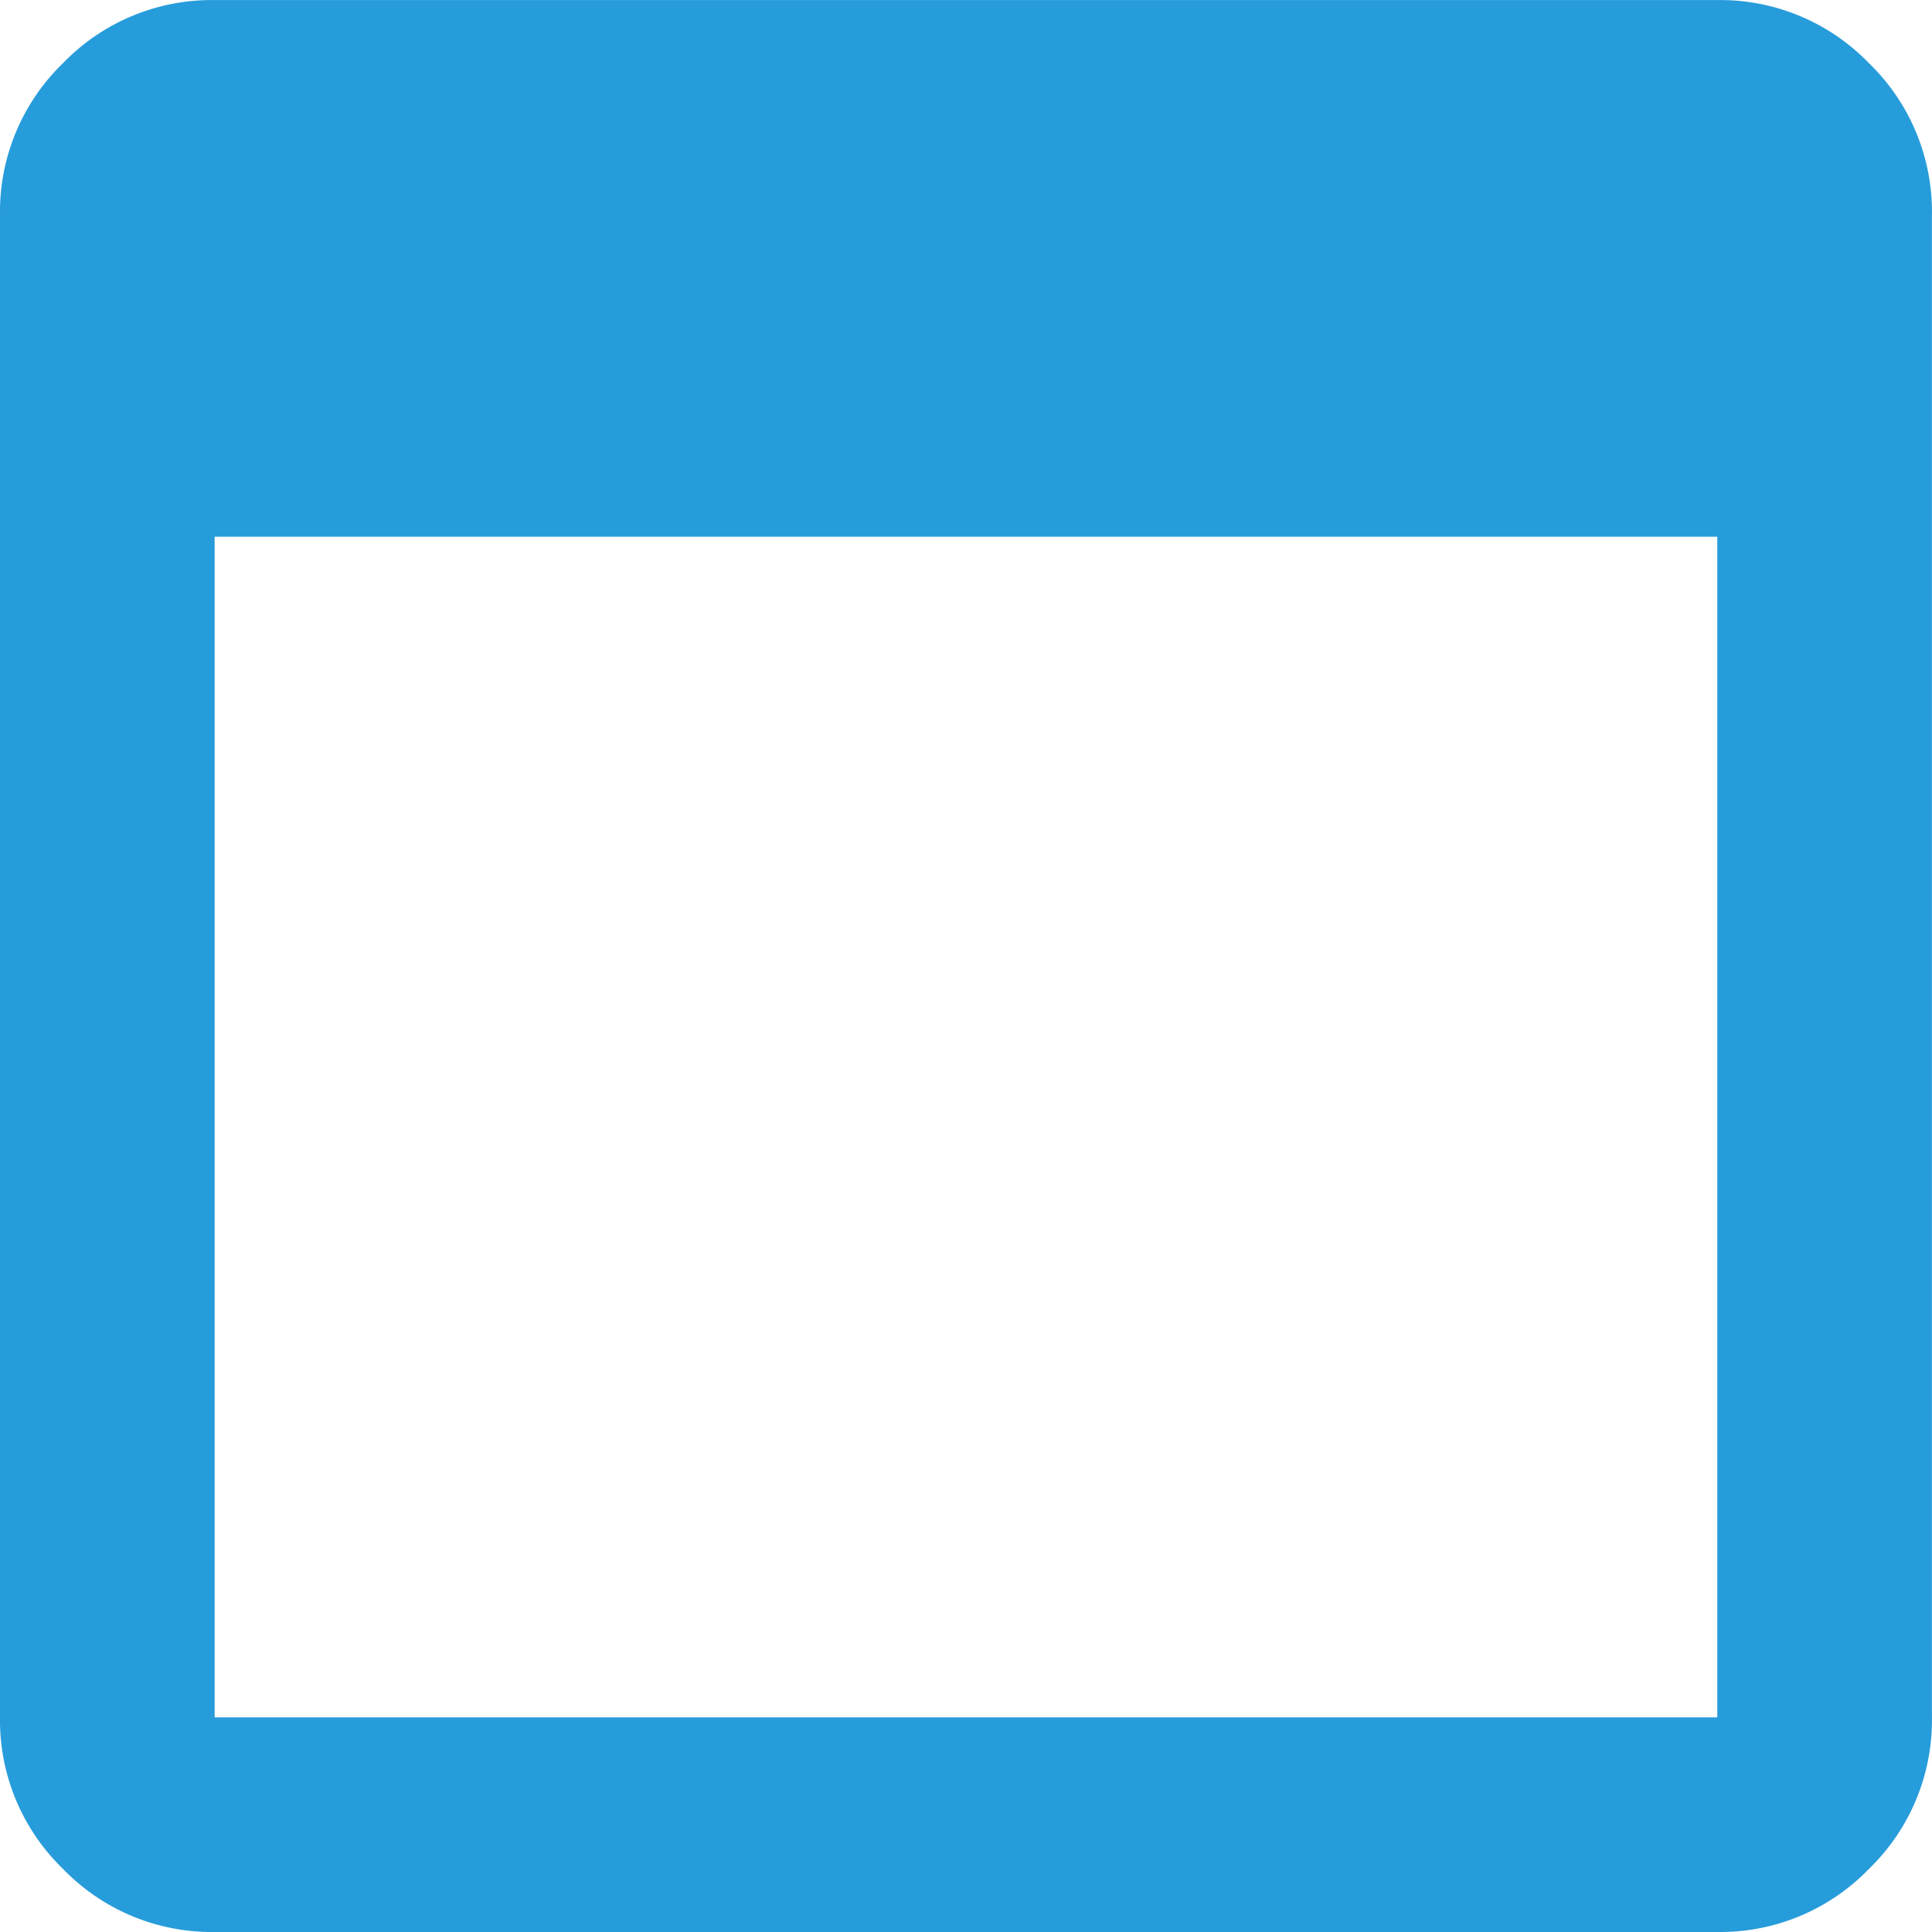 <svg xmlns="http://www.w3.org/2000/svg" width="30" height="30" viewBox="0 0 30 30">
  <path id="Path_6465" data-name="Path 6465" d="M123.333-810a3.21,3.21,0,0,1-2.354-.979,3.21,3.21,0,0,1-.979-2.354v-23.333a3.21,3.21,0,0,1,.979-2.354,3.21,3.21,0,0,1,2.354-.979h23.333a3.21,3.21,0,0,1,2.354.979,3.21,3.21,0,0,1,.979,2.354v23.333a3.21,3.21,0,0,1-.979,2.354,3.21,3.21,0,0,1-2.354.979Zm0-3.333h23.333v-18.333H123.333Z" transform="translate(-120 840)" fill="#279cdb"/>
</svg>
